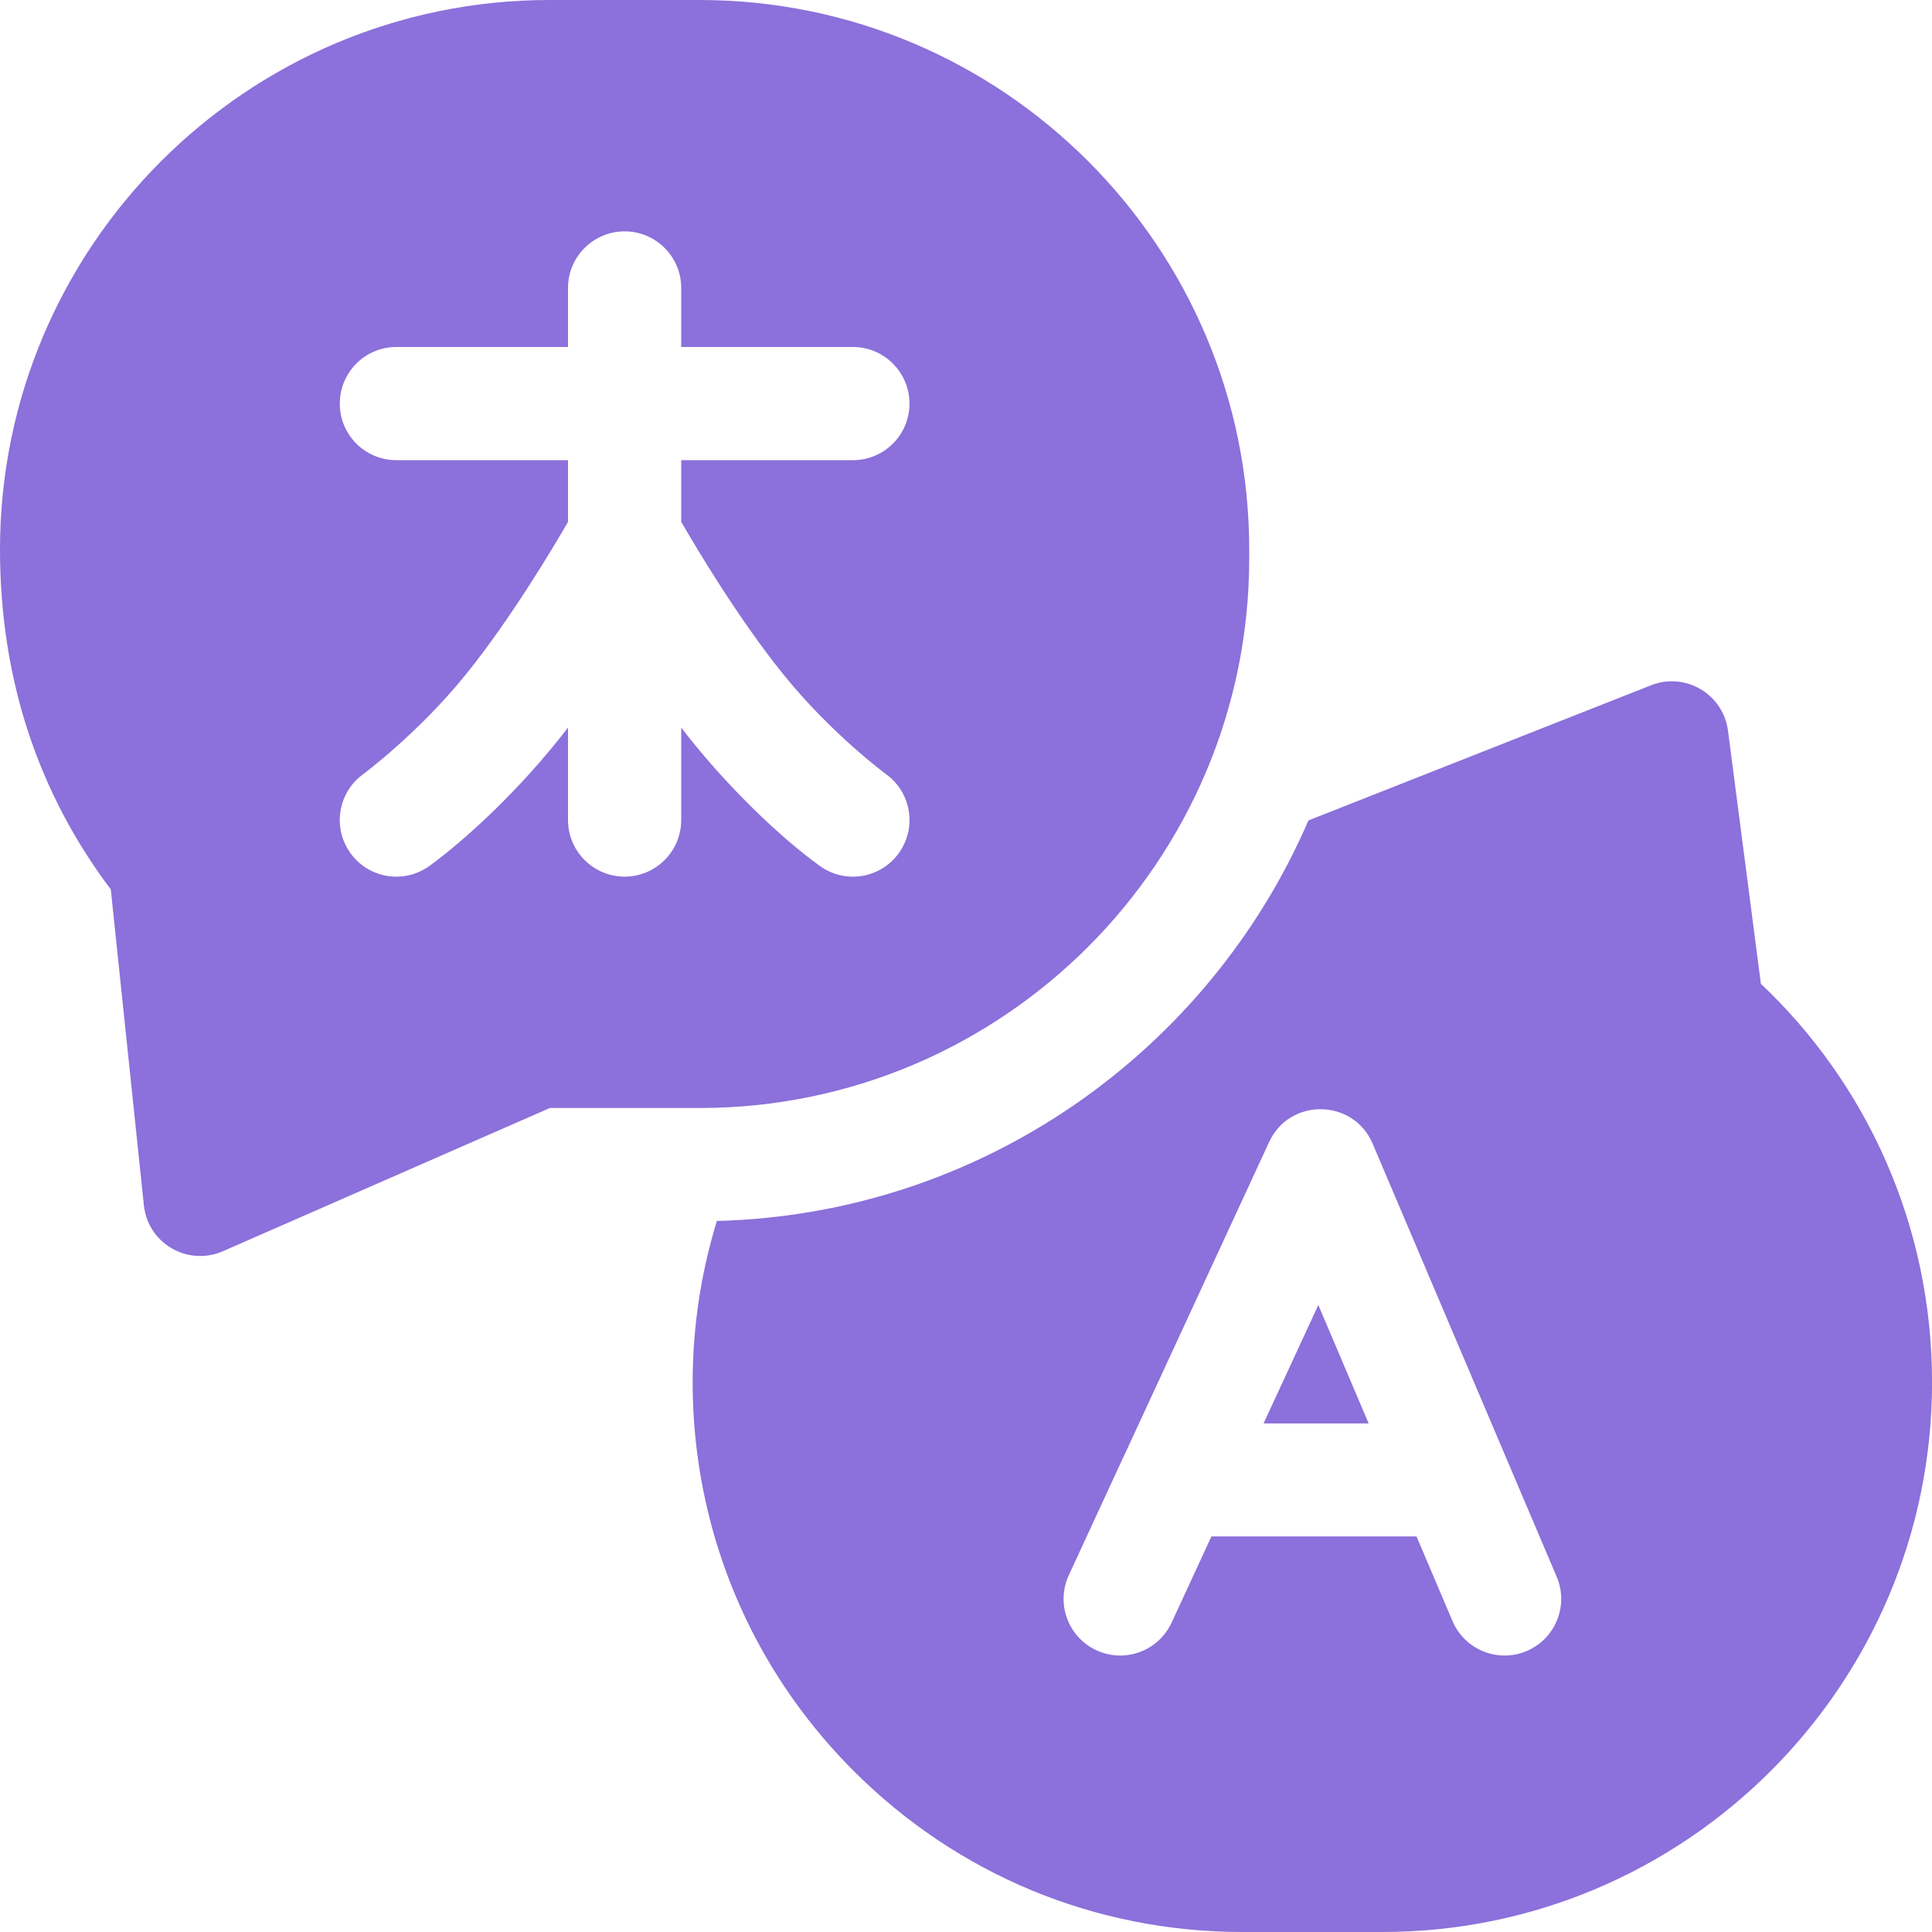 <svg width="32" height="32" viewBox="0 0 32 32" fill="none" xmlns="http://www.w3.org/2000/svg">
<g clip-path="url(#clip0_12747_24951)">
<path d="M21.836 21.62L22.666 23.573H20.933L21.836 21.62Z" fill="#8C70DB"/>
<path d="M29.166 16.295L28.621 12.102C28.542 11.498 27.916 11.126 27.347 11.35L21.836 13.524L21.672 13.589C20.022 17.408 16.264 20.11 11.874 20.223C10.935 23.271 11.625 26.817 14.14 29.333C15.86 31.053 18.146 32 20.577 32H22.897C27.917 32 32.001 27.916 32.001 22.896C32.001 20.28 30.905 17.938 29.166 16.295ZM25.287 27.346C24.803 27.55 24.258 27.32 24.058 26.85L23.462 25.448H20.065L19.405 26.877C19.187 27.346 18.631 27.552 18.161 27.334C17.691 27.117 17.486 26.56 17.703 26.09L18.614 24.118C18.614 24.118 18.615 24.118 18.615 24.118L21.021 18.915C21.362 18.178 22.418 18.196 22.735 18.942L24.946 24.145V24.145L25.784 26.117C25.986 26.593 25.764 27.143 25.287 27.346Z" fill="#8C70DB"/>
<path d="M11.589 0H9.102C4.083 0 0 4.084 0 9.102C0 11.28 0.654 13.165 1.835 14.731L2.383 19.963C2.45 20.596 3.11 20.978 3.692 20.724L9.107 18.352H11.589C16.608 18.352 20.691 14.268 20.691 9.249V9.102C20.691 4.084 16.608 0 11.589 0ZM12.966 11.159C13.769 12.156 14.67 12.819 14.679 12.825C15.098 13.131 15.189 13.717 14.884 14.135C14.577 14.556 13.989 14.644 13.574 14.339C12.94 13.882 12.027 13.022 11.283 12.051V13.582C11.283 14.1 10.863 14.52 10.346 14.52H10.345C9.828 14.519 9.408 14.1 9.408 13.582V12.051C8.61 13.093 7.668 13.941 7.117 14.339C6.703 14.644 6.114 14.556 5.808 14.135C5.503 13.717 5.594 13.131 6.012 12.825C6.02 12.819 6.93 12.146 7.726 11.159C8.456 10.252 9.142 9.104 9.408 8.644V7.622H6.565C6.047 7.622 5.628 7.203 5.628 6.685C5.628 6.168 6.047 5.747 6.565 5.747H9.408V4.769C9.408 4.252 9.828 3.833 10.345 3.832H10.346C10.863 3.832 11.283 4.252 11.283 4.769V5.747H14.126C14.644 5.747 15.064 6.168 15.064 6.685C15.064 7.203 14.644 7.622 14.126 7.622H11.283V8.643C11.55 9.105 12.237 10.254 12.966 11.159Z" fill="#8C70DB"/>
<path d="M21.835 21.621L20.932 23.574H22.665L21.835 21.621ZM21.835 21.621L20.932 23.574H22.665L21.835 21.621Z" fill="#8C70DB"/>
</g>
<defs>
<clipPath id="clip0_12747_24951">
<rect width="32" height="32" fill="white"/>
</clipPath>
</defs>
</svg>
